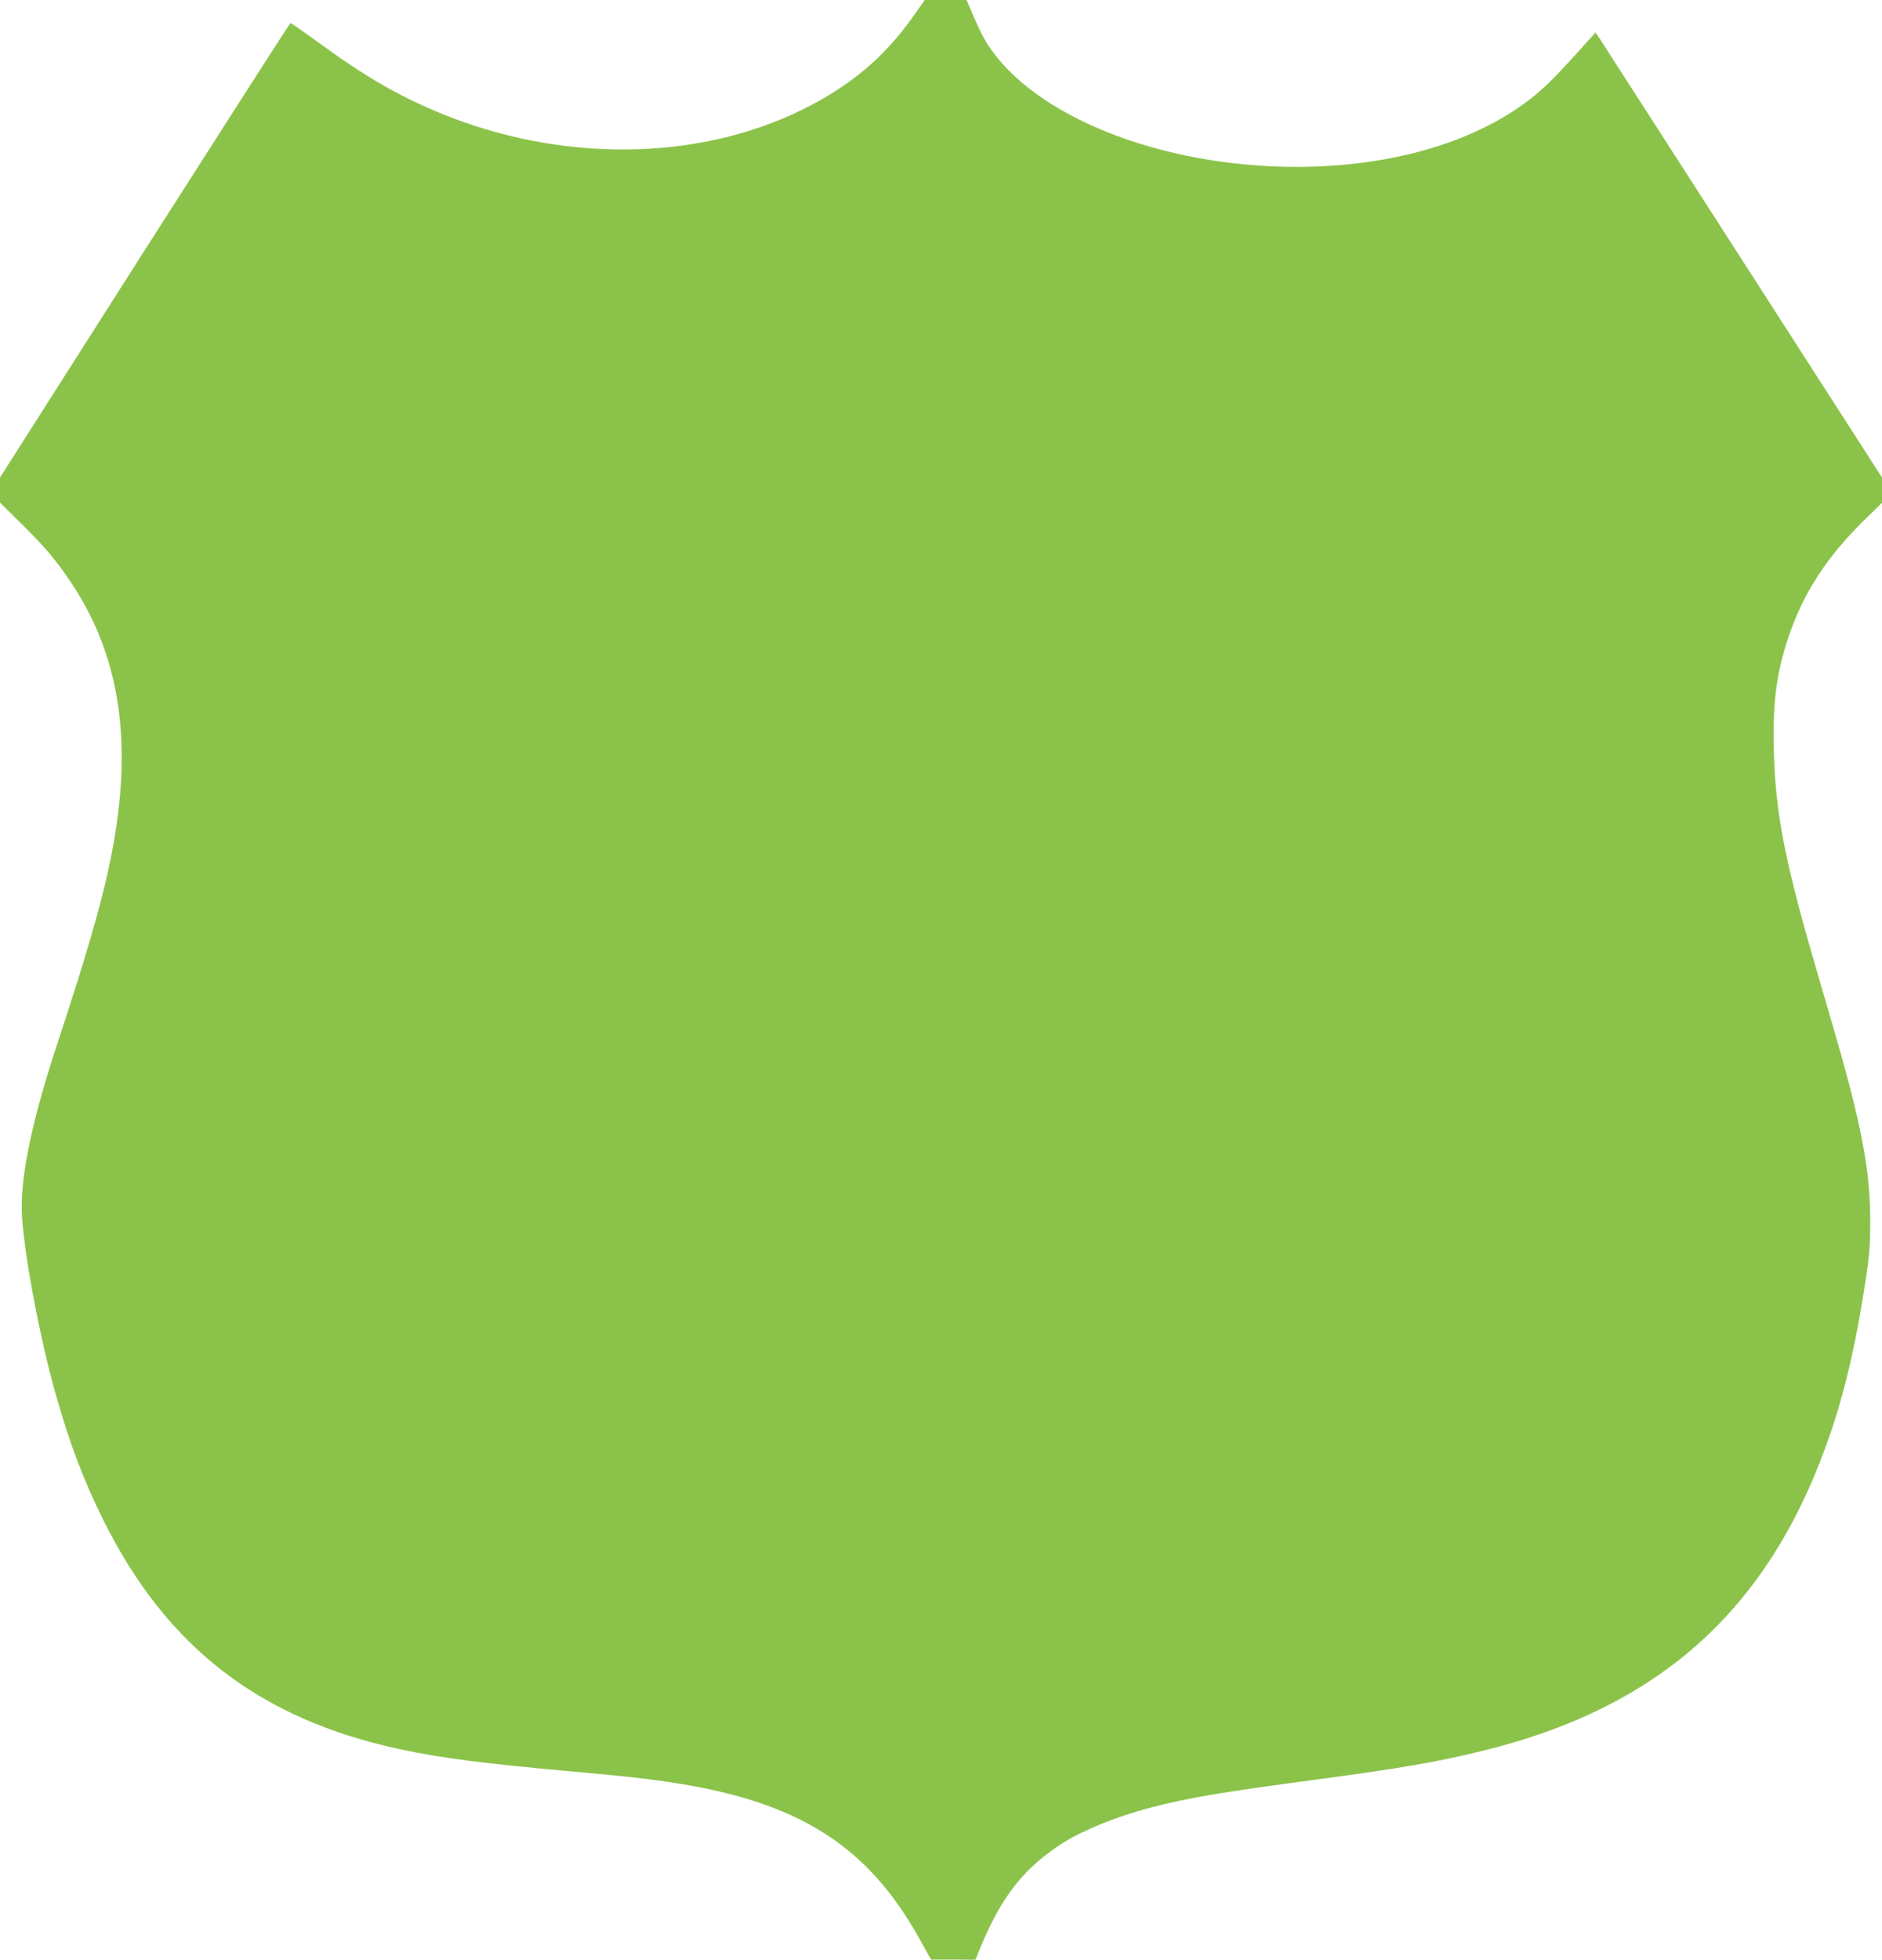 <?xml version="1.0" standalone="no"?>
<!DOCTYPE svg PUBLIC "-//W3C//DTD SVG 20010904//EN"
 "http://www.w3.org/TR/2001/REC-SVG-20010904/DTD/svg10.dtd">
<svg version="1.0" xmlns="http://www.w3.org/2000/svg"
 width="1230pt" height="1280pt" viewBox="0 0 1230 1280"
 preserveAspectRatio="xMidYMid meet">
<g transform="translate(0,1280) scale(0.1,-0.1)"
fill="#8bc34a" stroke="none">
<path d="M5968 12693 c-187 -267 -418 -460 -732 -613 -686 -335 -1572 -342
-2356 -20 -274 113 -491 238 -791 457 -101 73 -187 133 -190 133 -4 0 -432
-668 -953 -1484 l-946 -1485 0 -82 0 -82 138 -136 c153 -150 231 -243 326
-385 322 -482 407 -1047 265 -1776 -47 -245 -134 -558 -282 -1015 -36 -110
-81 -249 -101 -310 -151 -472 -217 -816 -202 -1044 19 -275 118 -796 221
-1161 91 -321 180 -556 310 -818 413 -830 1021 -1300 1938 -1497 266 -57 540
-93 1122 -145 369 -33 525 -51 710 -81 785 -128 1226 -411 1557 -1000 l83
-148 145 0 145 -1 34 83 c139 336 289 523 546 685 132 82 357 172 570 227 250
64 433 95 1065 180 569 76 794 115 1090 187 1186 288 1903 945 2290 2097 96
286 166 598 226 999 21 139 27 216 27 357 1 330 -52 619 -228 1228 -41 141
-109 373 -150 515 -183 634 -243 951 -252 1341 -8 317 17 503 96 741 95 282
246 517 488 756 l123 120 0 83 0 82 -902 1402 c-496 771 -917 1425 -936 1454
l-34 51 -132 -146 c-170 -189 -256 -267 -385 -354 -367 -245 -874 -378 -1441
-378 -884 1 -1712 329 -2015 800 -24 36 -64 116 -90 178 l-48 112 -137 0 -136
0 -76 -107z"/>
</g>
</svg>

